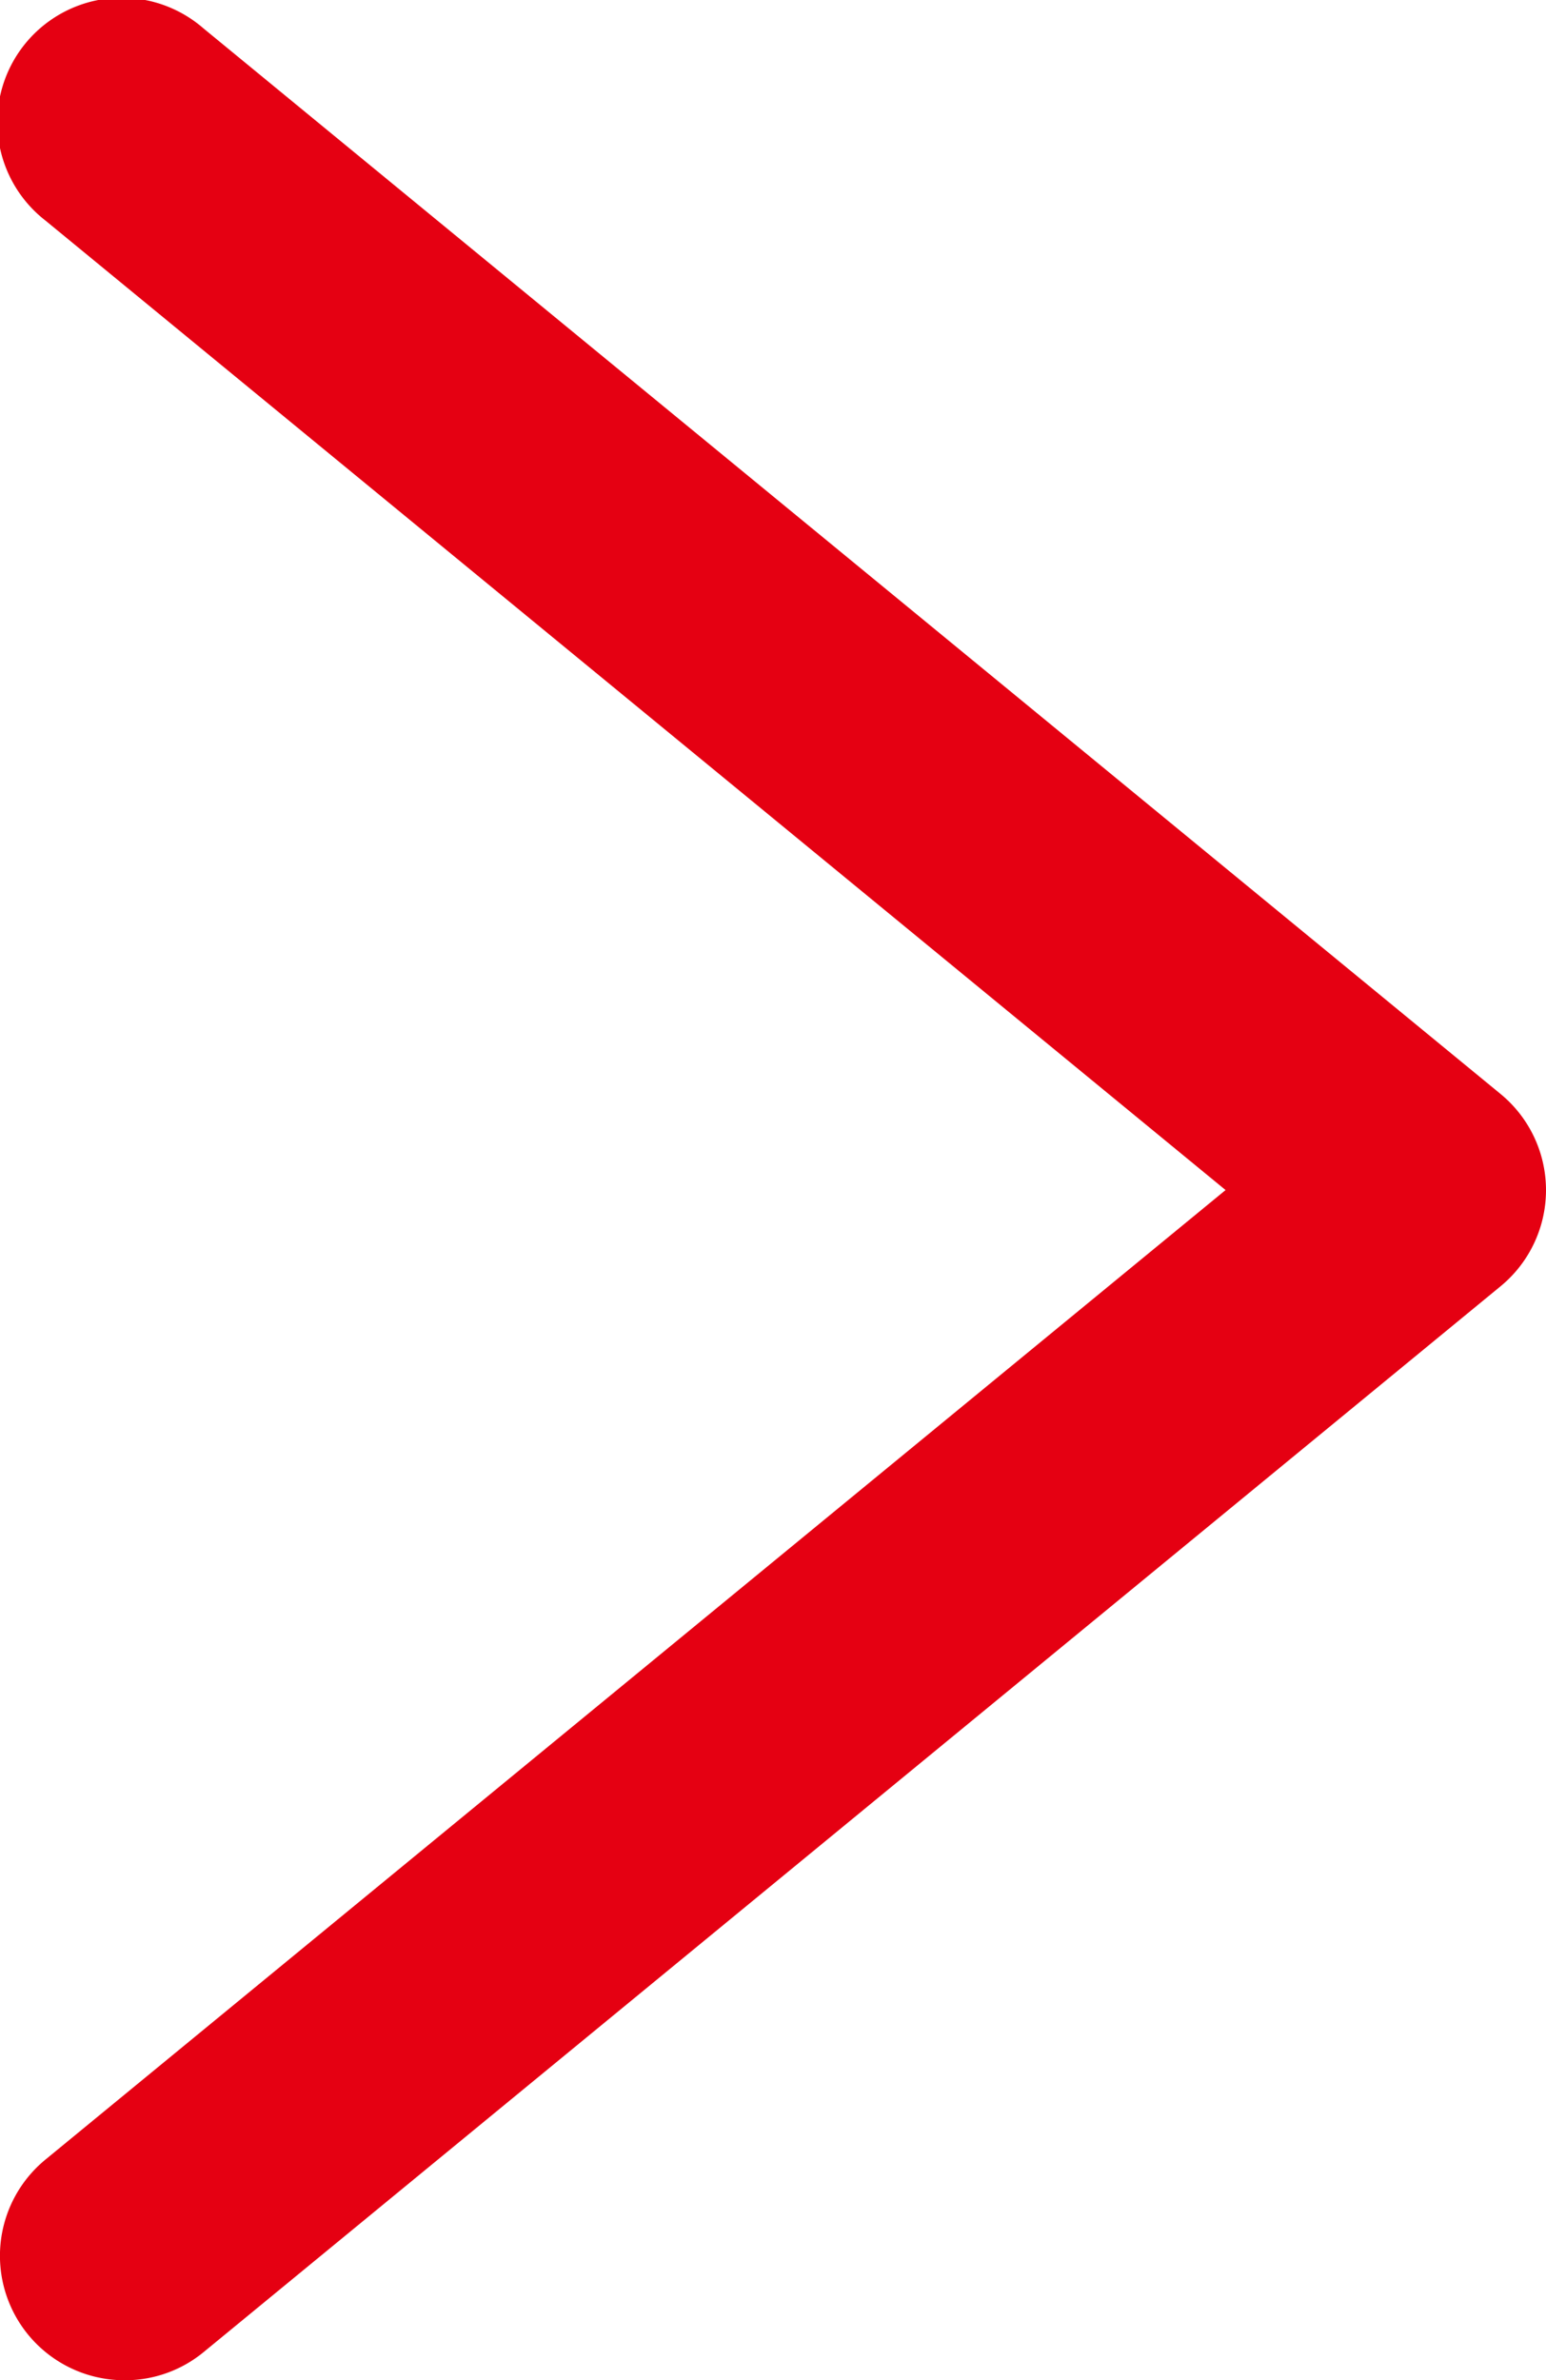 <svg xmlns="http://www.w3.org/2000/svg" xmlns:xlink="http://www.w3.org/1999/xlink" width="12.424" height="19.125" viewBox="0 0 12.424 19.125">
  <defs>
    <clipPath id="clip-path">
      <rect id="長方形_37" data-name="長方形 37" width="12.424" height="19.125" transform="translate(0 0)" fill="none"/>
    </clipPath>
  </defs>
  <g id="グループ_35" data-name="グループ 35" transform="translate(0 0)">
    <g id="グループ_34" data-name="グループ 34" clip-path="url(#clip-path)">
      <path id="パス_2" data-name="パス 2" d="M1,19.125a1,1,0,0,1-.636-1.772L9.849,9.562.365,1.772A1,1,0,1,1,1.635.228L12.059,8.79a1,1,0,0,1,0,1.545L1.635,18.9A.992.992,0,0,1,1,19.125" fill="#e50012"/>
    </g>
  </g>
</svg>
